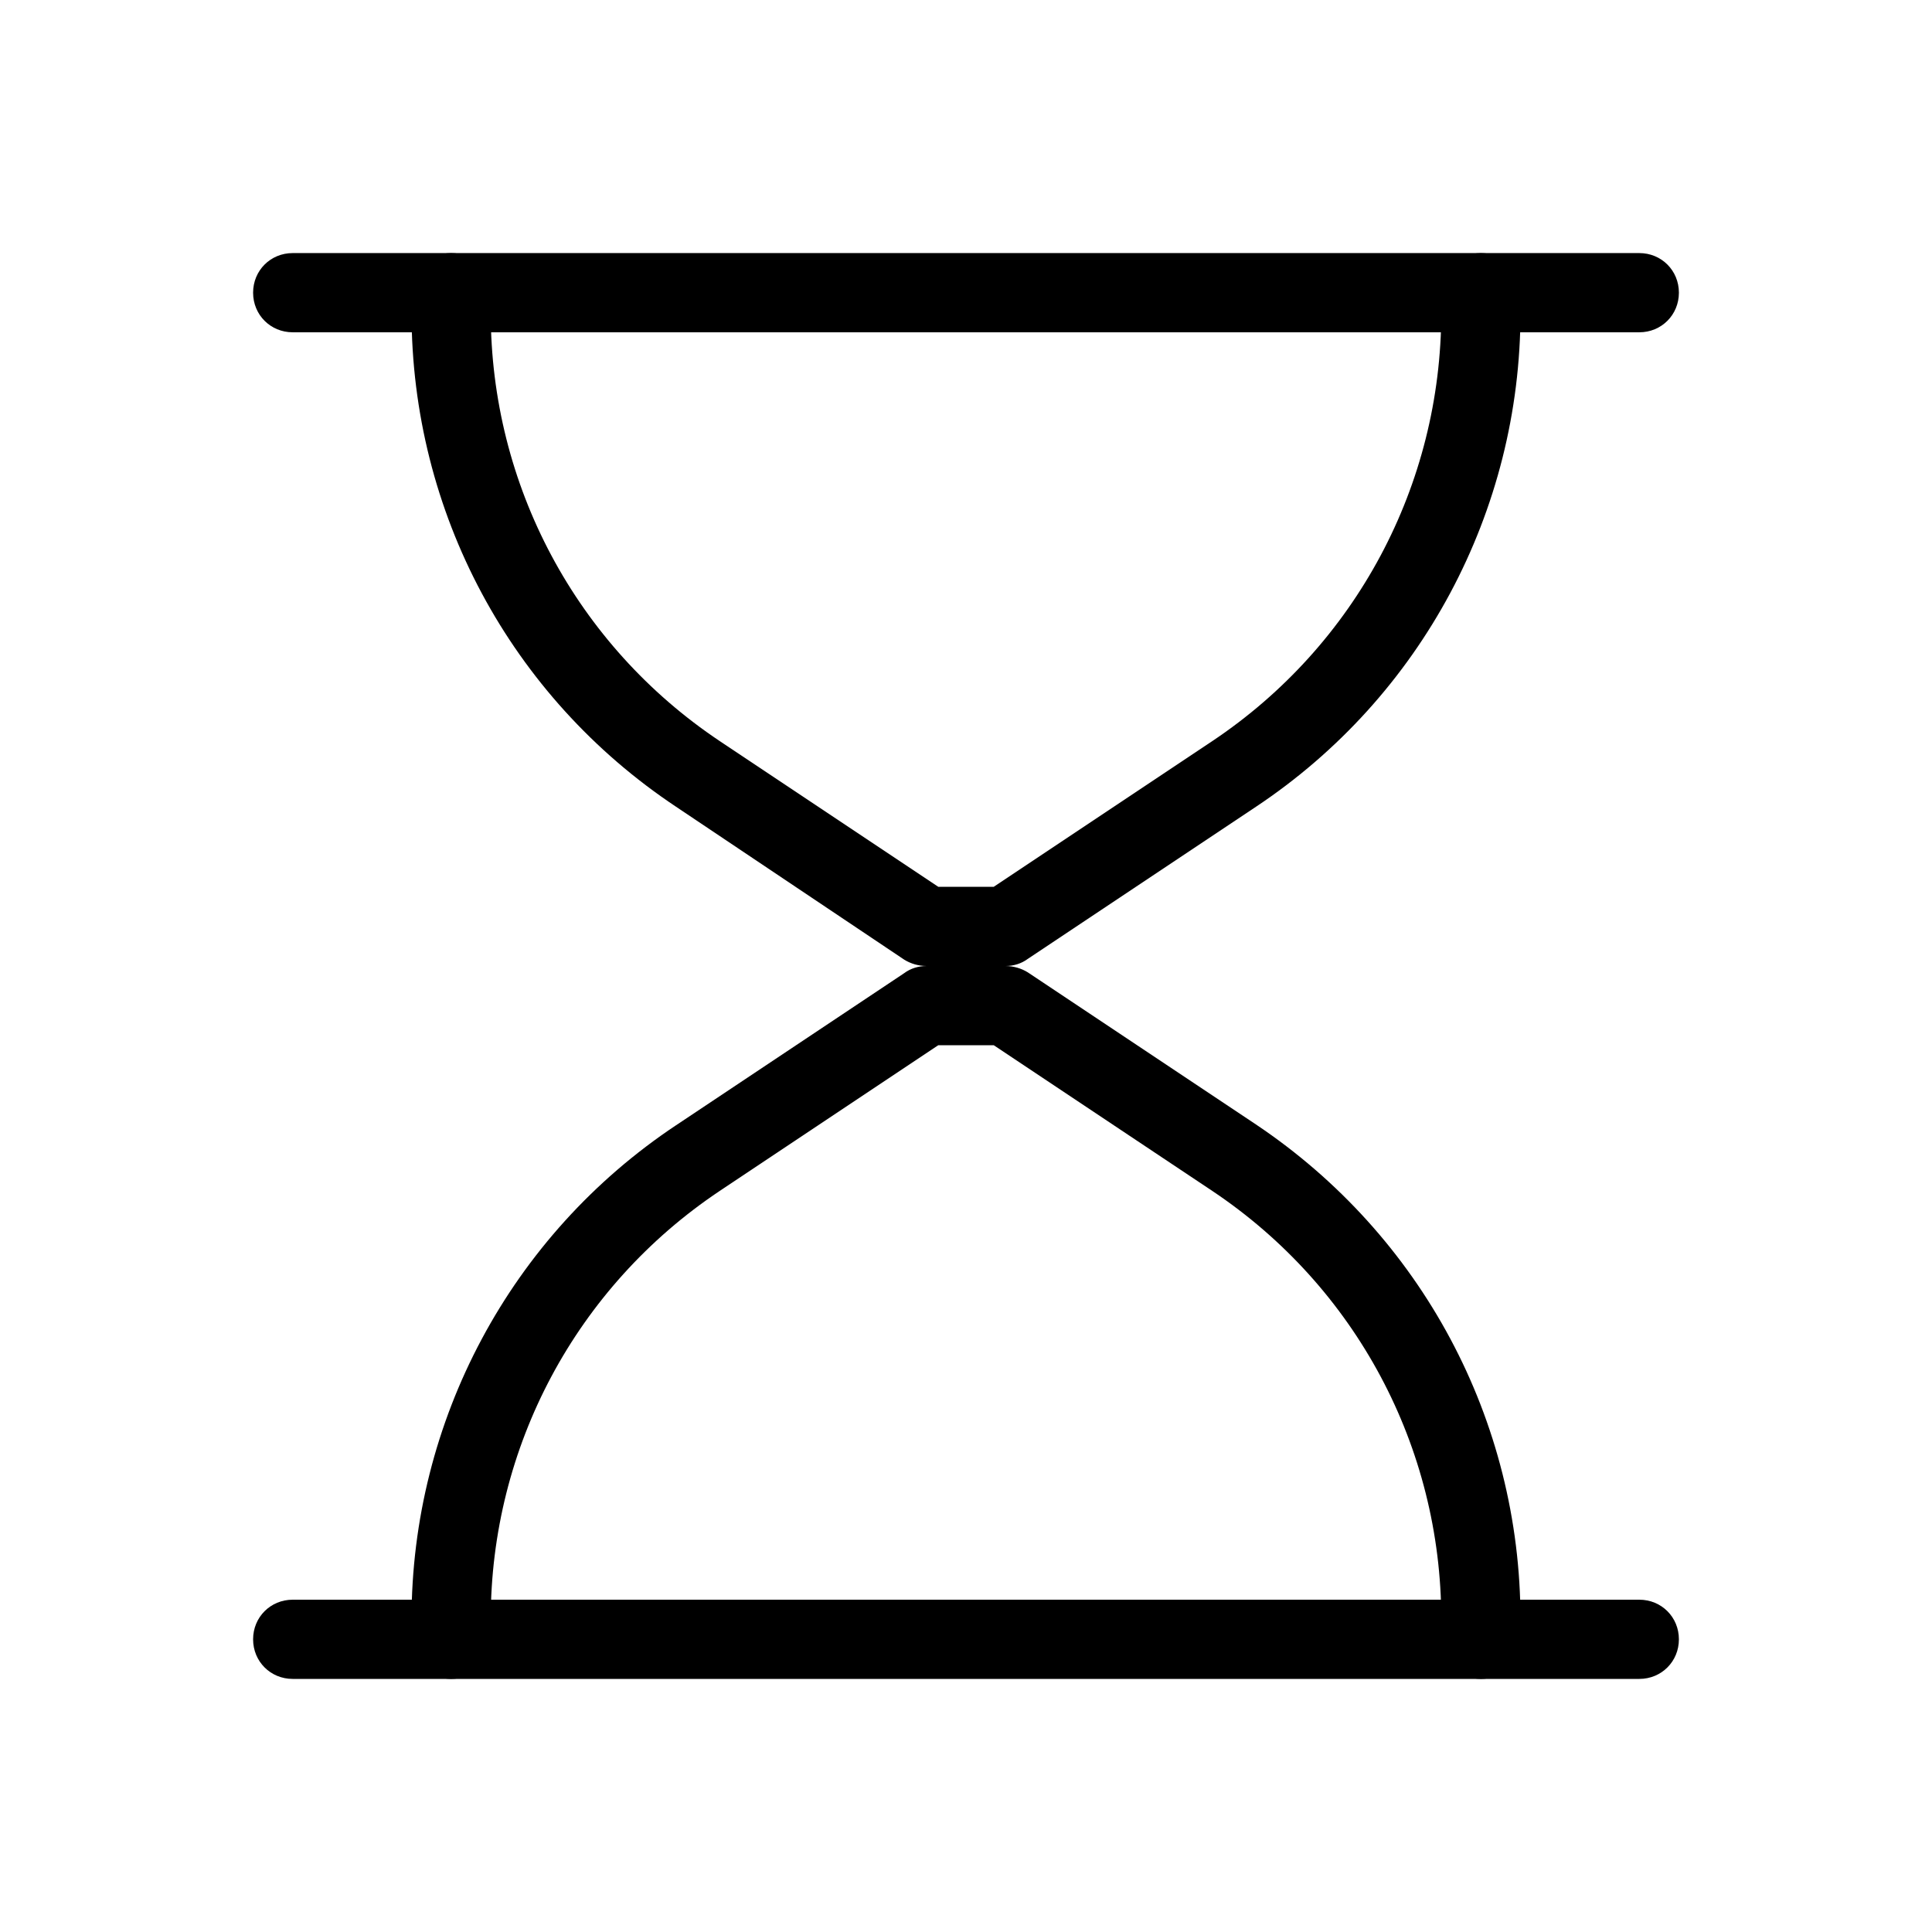 <?xml version="1.0" encoding="UTF-8"?>
<!-- Uploaded to: SVG Repo, www.svgrepo.com, Generator: SVG Repo Mixer Tools -->
<svg fill="#000000" width="800px" height="800px" version="1.1" viewBox="144 144 512 512" xmlns="http://www.w3.org/2000/svg">
 <g>
  <path d="m578.43 232.06h-356.86c-5.879 0-10.496-4.617-10.496-10.496s4.617-10.496 10.496-10.496h356.86c5.879 0 10.496 4.617 10.496 10.496s-4.617 10.496-10.496 10.496z"/>
  <path d="m578.43 588.93h-356.86c-5.879 0-10.496-4.617-10.496-10.496 0-5.875 4.617-10.496 10.496-10.496h356.86c5.879 0 10.496 4.617 10.496 10.496 0 5.879-4.617 10.496-10.496 10.496z"/>
  <path d="m410.5 400h-20.992c-2.098 0-4.199-0.629-5.879-1.68l-60.457-40.516c-43.875-29.18-70.113-78.09-70.113-130.99v-5.246c0-5.879 4.617-10.496 10.496-10.496 5.879 0 10.496 4.617 10.496 10.496v5.246c0 45.762 22.672 88.168 60.668 113.57l57.938 38.629h14.695l57.938-38.625c37.996-25.402 60.664-67.805 60.664-113.57v-5.246c0-5.879 4.621-10.496 10.496-10.496 5.879 0 10.496 4.617 10.496 10.496v5.246c0 52.691-26.238 101.81-70.113 130.99l-60.457 40.305c-1.68 1.258-3.777 1.891-5.875 1.891z"/>
  <path d="m536.45 588.93c-5.879 0-10.496-4.617-10.496-10.496v-5.246c0-45.762-22.672-88.168-60.668-113.57l-57.934-38.625h-14.695l-57.938 38.625c-37.996 25.398-60.668 67.805-60.668 113.57v5.246c0 5.879-4.617 10.496-10.496 10.496-5.879 0-10.496-4.617-10.496-10.496v-5.246c0-52.691 26.238-101.81 70.113-130.99l60.457-40.305c1.68-1.258 3.777-1.887 5.879-1.887h20.992c2.098 0 4.199 0.629 5.879 1.68l60.457 40.305c43.871 29.387 70.109 78.297 70.109 131.2v5.246c0 5.879-4.617 10.496-10.496 10.496z"/>
 </g>
</svg>